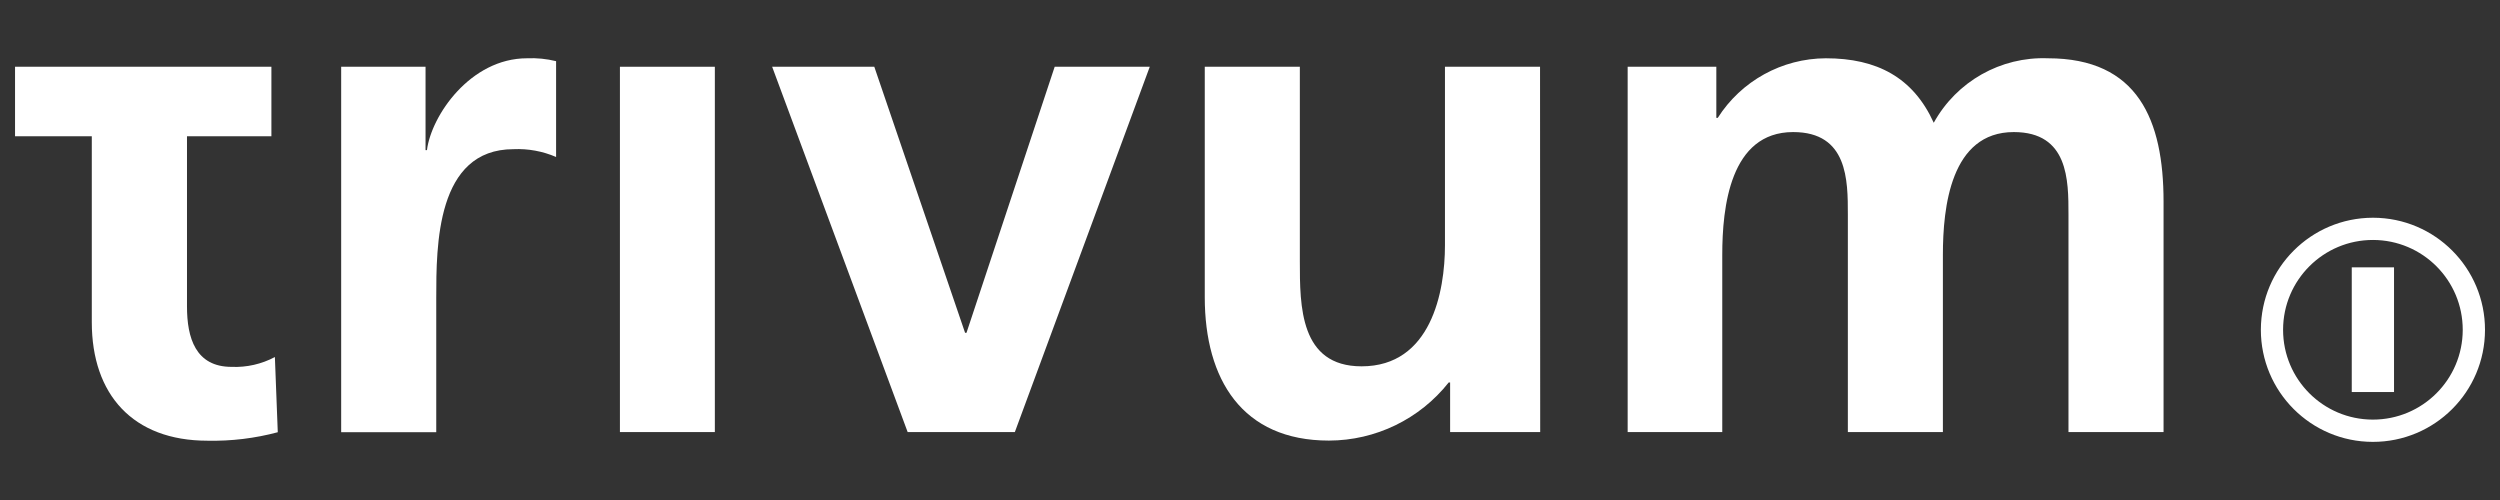 <svg xmlns="http://www.w3.org/2000/svg" id="Ebene_1" viewBox="0 0 640 128"><rect x="0" y="0" width="640" height="128" fill="#333333" stroke="none"/><g id="Layer_1"><rect width="640" height="128" fill="none"></rect><path d="M47.87,17.09h21.61v17.79h-21.61v43.6c0,8,2.18,15.44,11.43,15.44,3.85,.16,7.67-.71,11.07-2.52l.74,19.25c-5.87,1.57-11.93,2.3-18,2.17-19.07,0-29.61-11.81-29.61-30.32V34.88H3.85V17.09H23.53" fill="#fff"></path><path d="M87.34,17.09h21.6v21.35h.36c1.1-8.82,11.1-23.52,25.62-23.52,2.5-.11,5.01,.14,7.44,.74v24.53c-3.43-1.48-7.16-2.17-10.89-2-19.79,0-19.79,24.7-19.79,38.12v34.34h-24.34V17.09Z" fill="#fff"></path><path d="M158.7,17.09h24.3V110.61h-24.3V17.09Z" fill="#fff"></path><path d="M197.67,17.09h26.15l23.24,68.11h.36l22.58-68.11h24.34l-34.54,93.52h-27.44L197.67,17.09Z" fill="#fff"></path><path d="M394.29,110.61h-23.06v-12.7h-.36c-7.42,9.38-18.71,14.86-30.67,14.88-22.18,0-31.78-15.63-31.78-36.7V17.09h24.34v49.82c0,11.43,0,26.87,15.8,26.87,17.79,0,21.35-19.07,21.35-31V17.09h24.34l.04,93.52Z" fill="#fff"></path><path d="M416.68,17.09h22.7v13.09h.36c6.02-9.47,16.46-15.22,27.68-15.26,13.07,0,22.35,4.91,27.62,16.51,5.84-10.58,17.14-16.97,29.22-16.51,23.06,0,29.61,15.8,29.61,36.69v59h-24.34V54.88c0-8.72,0-21.07-14-21.07-16.16,0-18.15,19.26-18.15,31.43v45.37h-24.33V54.88c0-8.72,0-21.07-14-21.07-16.16,0-18.15,19.26-18.15,31.43v45.37h-24.22V17.09Z" fill="#fff"></path><path d="M578.78,84.39c-.02,15.85,12.8,28.71,28.65,28.73,15.85,.02,28.71-12.8,28.73-28.65,.02-15.85-12.8-28.71-28.65-28.73,0,0,0,0-.01,0h-.07c-15.81,.04-28.61,12.84-28.65,28.65Zm5.69,0c.02-12.7,10.33-22.98,23.03-22.96s22.98,10.33,22.96,23.03-10.33,22.98-23.03,22.96c-12.68-.02-22.95-10.29-22.96-22.96v-.07Z" fill="#fff"></path><rect x="602.05" y="68.44" width="10.82" height="31.92" fill="#fff"></rect></g></svg>